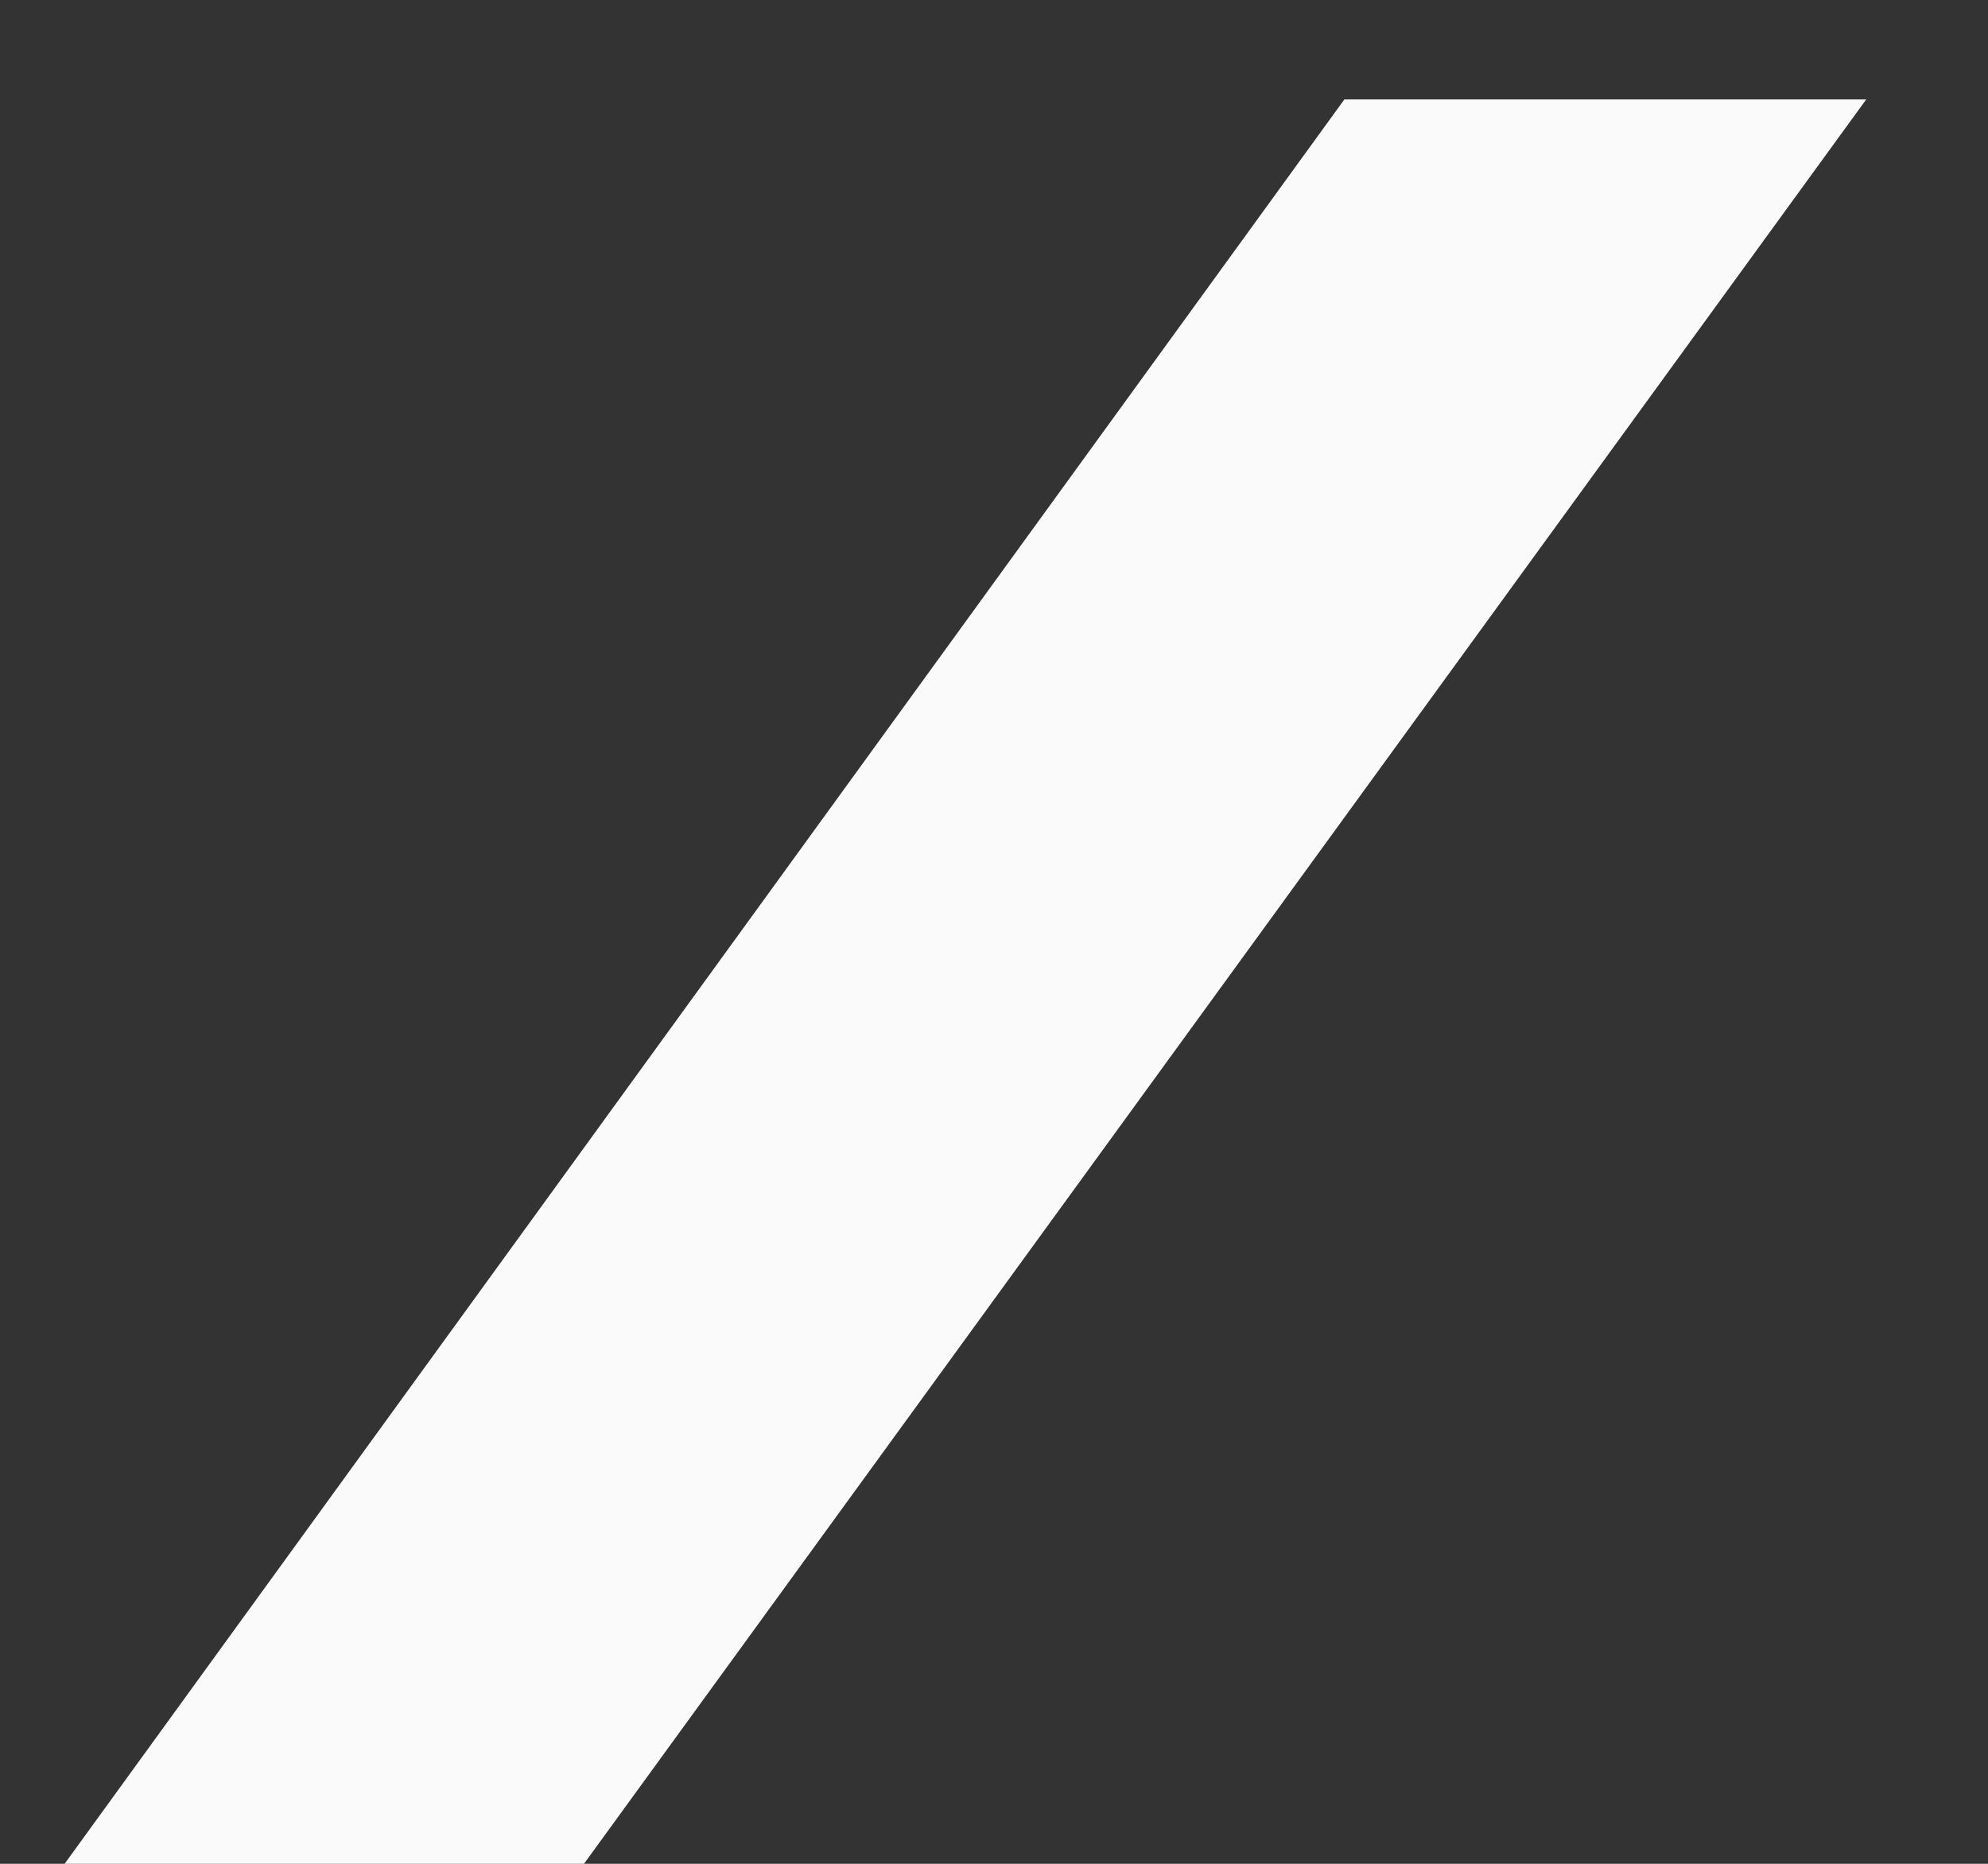 <?xml version="1.0" encoding="UTF-8"?> <svg xmlns="http://www.w3.org/2000/svg" width="16" height="15" viewBox="0 0 16 15" fill="none"><rect x="0" y="0" width="16" height="15" fill="#333333" stroke="none"/> <path d="M15.02 0.8L4.7 15H0.52L10.82 0.8H15.02Z" fill="#FAFAFA"></path> </svg> 